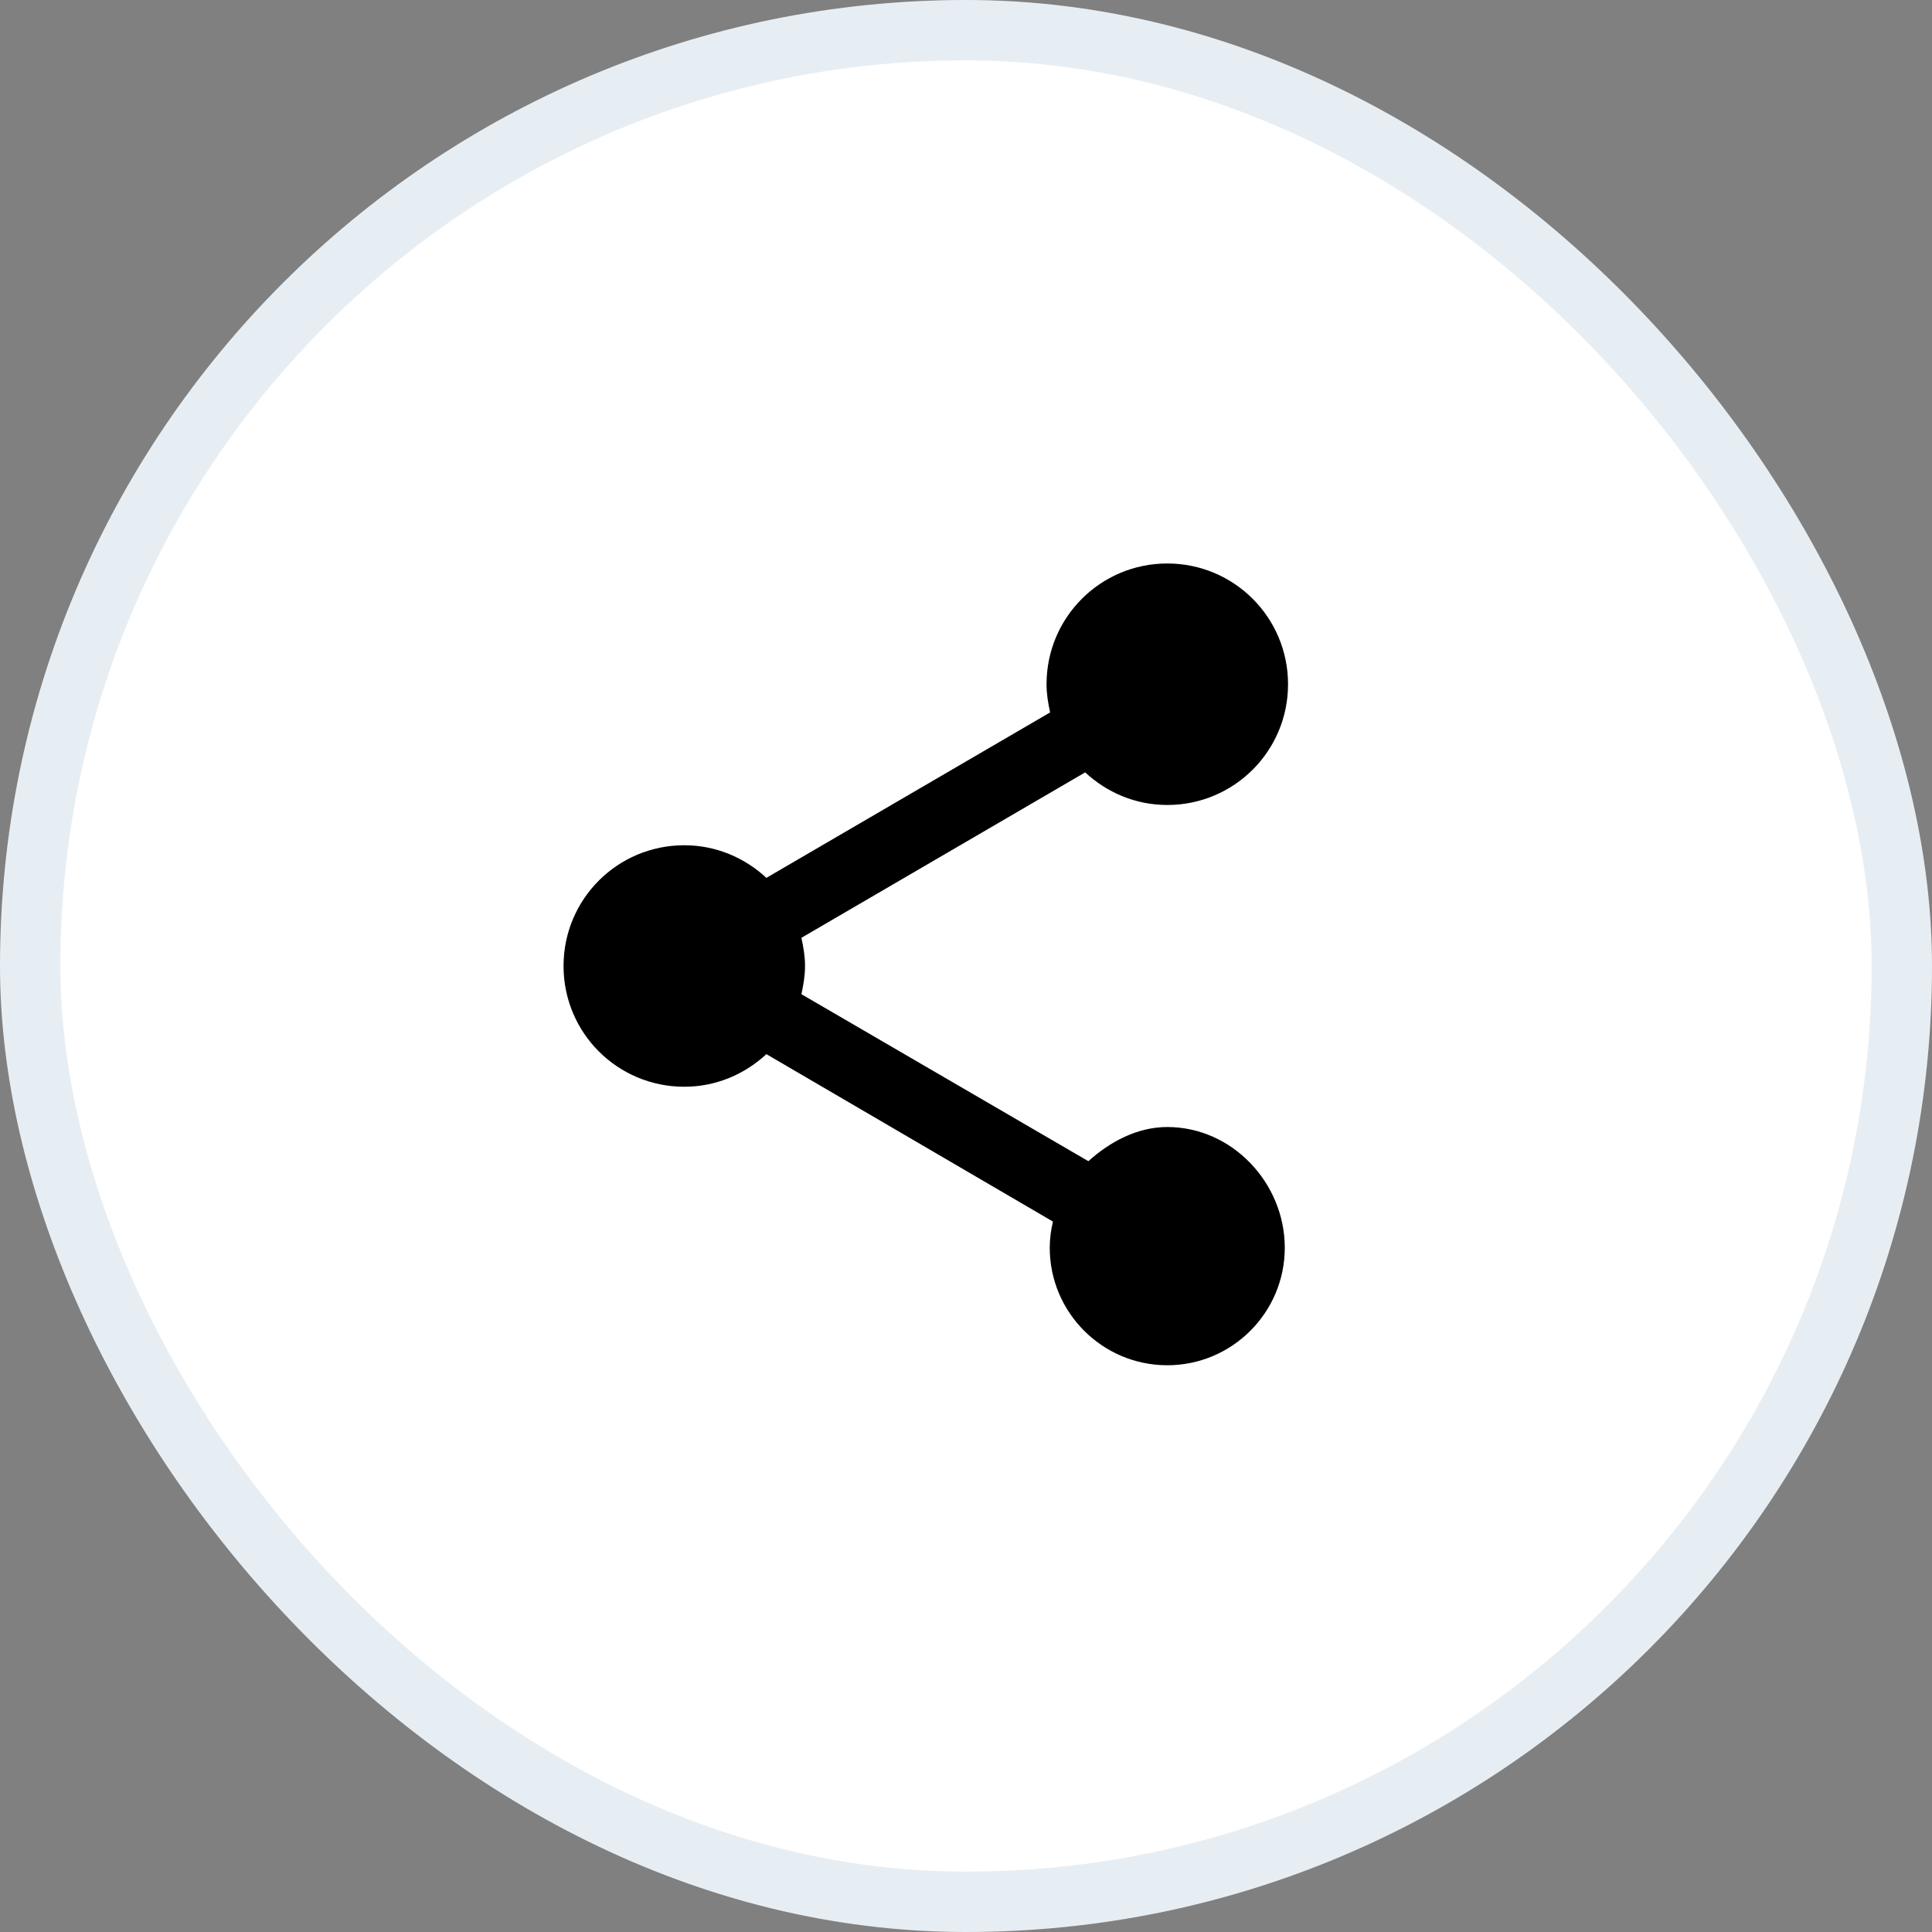 <svg width="32" height="32" viewBox="0 0 32 32" fill="none" xmlns="http://www.w3.org/2000/svg">
<rect x="0" y="0" width="32" height="32" fill="#808080" stroke="none"/>
<rect x="0.5" y="0.5" width="31" height="31" rx="15.5" fill="white"/>
<g clip-path="url(#clip0)">
<path d="M19.334 18.667C18.827 18.667 18.373 18.92 18.027 19.233L13.274 16.467C13.307 16.313 13.334 16.16 13.334 16C13.334 15.84 13.307 15.687 13.274 15.533L17.974 12.793C18.334 13.127 18.807 13.333 19.334 13.333C20.44 13.333 21.334 12.44 21.334 11.333C21.334 10.227 20.44 9.333 19.334 9.333C18.227 9.333 17.334 10.227 17.334 11.333C17.334 11.493 17.36 11.647 17.393 11.8L12.694 14.54C12.334 14.207 11.86 14 11.334 14C10.227 14 9.334 14.893 9.334 16C9.334 17.107 10.227 18 11.334 18C11.86 18 12.334 17.793 12.694 17.46L17.44 20.233C17.407 20.373 17.387 20.52 17.387 20.667C17.387 21.74 18.26 22.613 19.334 22.613C20.407 22.613 21.28 21.74 21.28 20.667C21.28 19.593 20.407 18.667 19.334 18.667Z" fill="black"/>
</g>
<rect x="0.5" y="0.5" width="31" height="31" rx="15.5" stroke="#E7EEF3"/>
<defs>
<clipPath id="clip0">
<rect width="16" height="16" fill="white" transform="translate(8 8)"/>
</clipPath>
</defs>
</svg>
